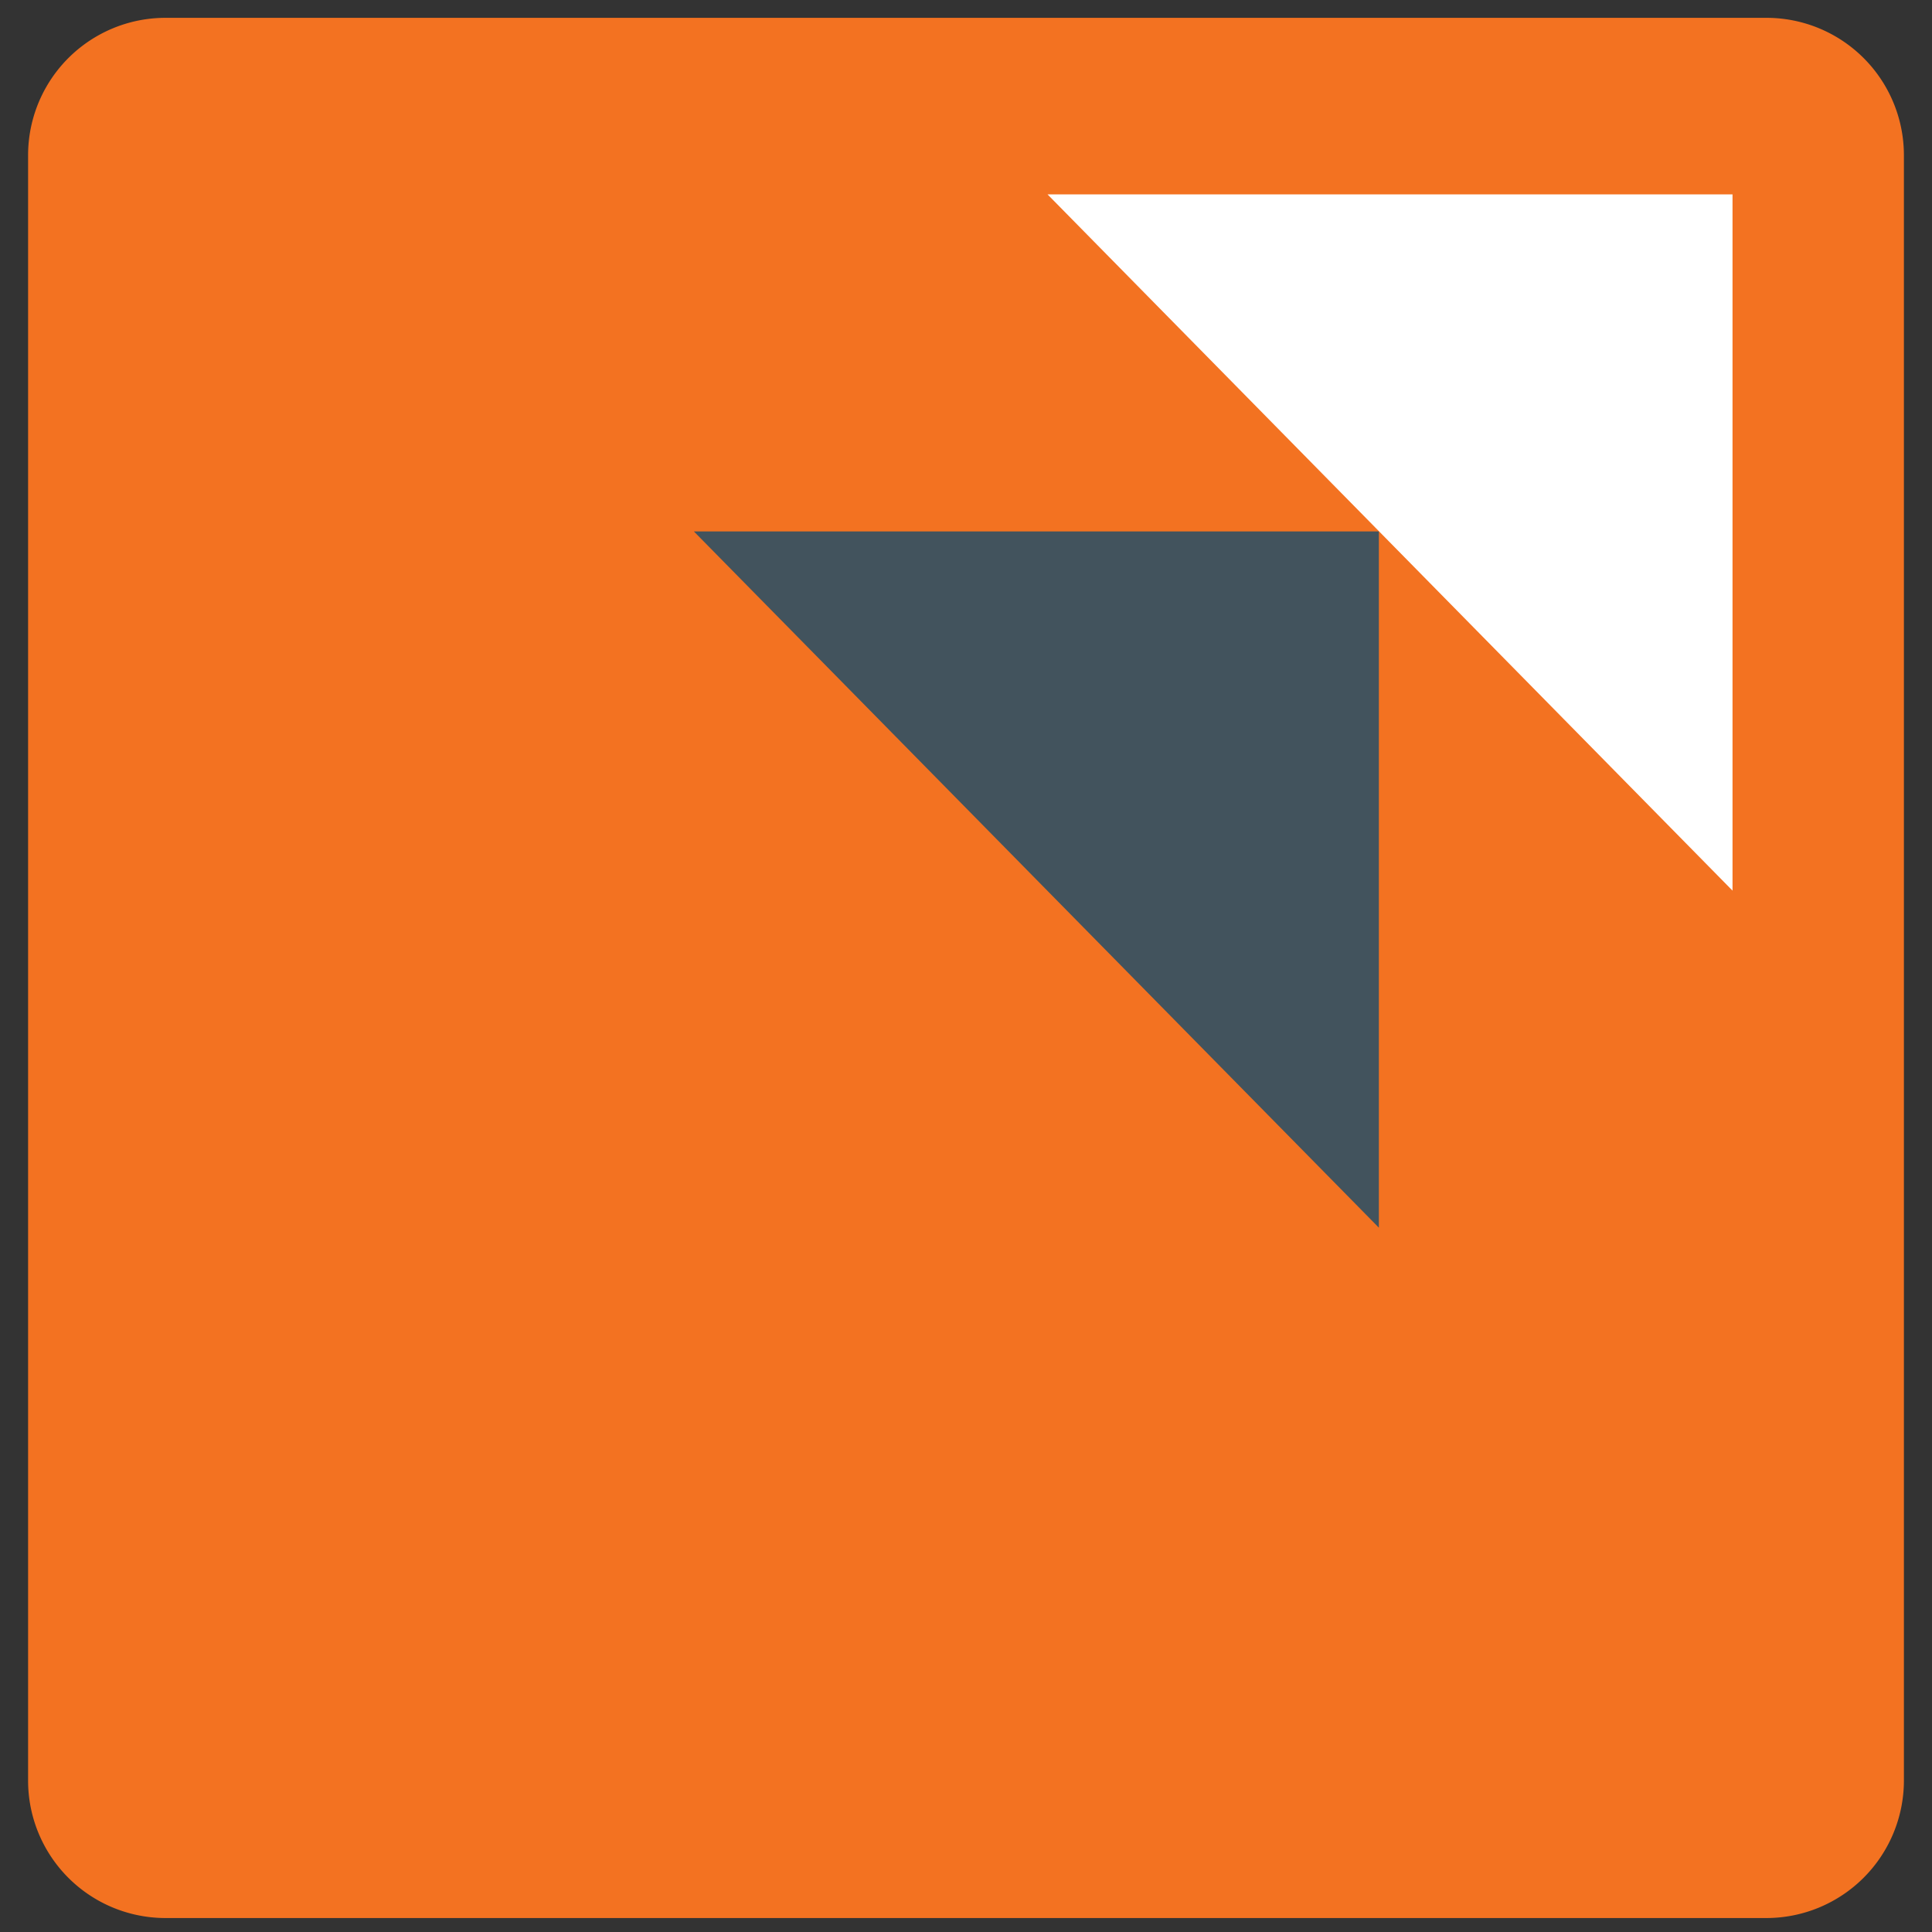 <?xml version="1.0" encoding="UTF-8"?> <svg xmlns="http://www.w3.org/2000/svg" viewBox="0 0 1000 1000"><rect x="0" y="0" width="1000" height="1000" fill="#333333" stroke="none"/><title>Nigeria-Logo</title><path d="M914.32,992.77H85.68a71.13,71.13,0,0,1-71.14-71.14V80.37A71.13,71.13,0,0,1,85.68,9.23H914.32a71.13,71.13,0,0,1,71.14,71.14V921.63A71.2,71.2,0,0,1,914.32,992.77Z" style="fill:#f37221"></path><polygon points="542.21 100.62 896.75 460.99 896.75 100.62 542.21 100.62" style="fill:#fff"></polygon><polygon points="359.15 275.07 713.7 635.45 713.7 275.07 359.15 275.07" style="fill:#42535d"></polygon></svg> 